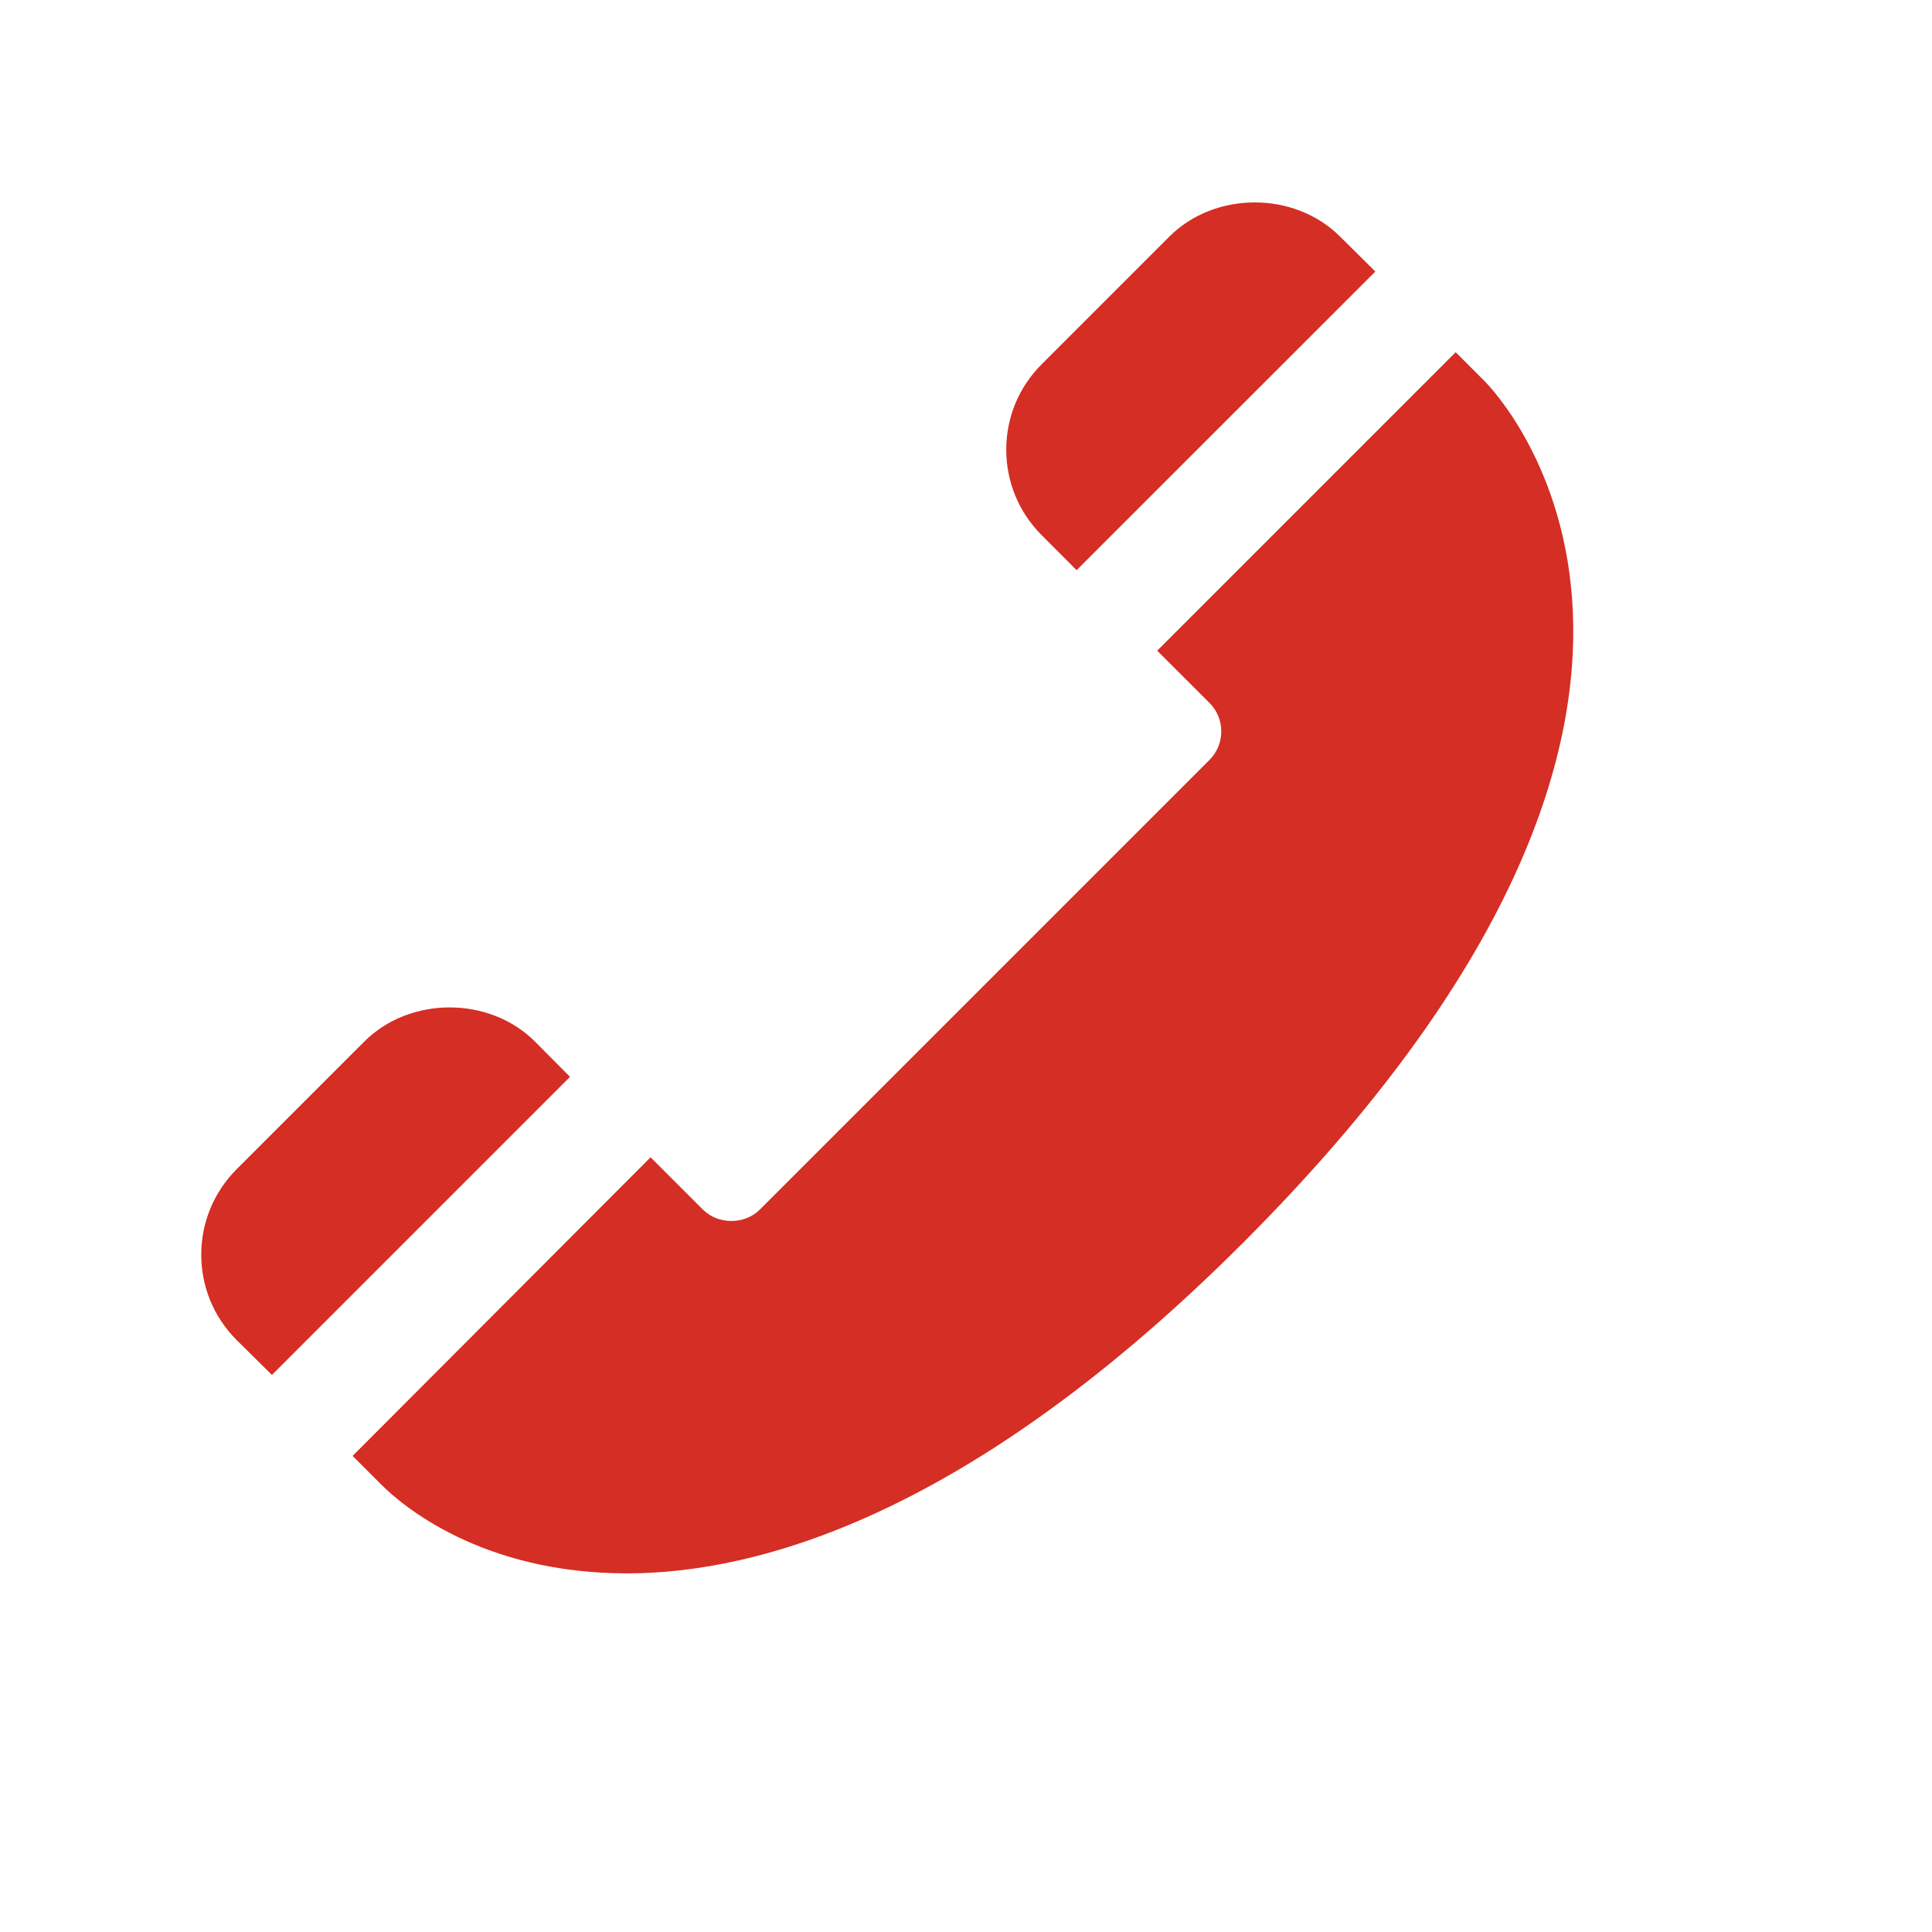 <svg baseProfile="tiny" height="24px" id="Layeraasdas_1" style="fill: #d52e24" version="1.2" viewBox="0 0 24 24" width="24px" xml:space="preserve" xmlns="http://www.w3.org/2000/svg" xmlns:xlink="http://www.w3.org/1999/xlink"><g><path d="M13.374,7.083l3.711-3.71l-0.438-0.434c-0.566-0.566-1.555-0.566-2.121,0l-1.586,1.586C12.656,4.809,12.5,5.186,12.5,5.586   s0.156,0.777,0.438,1.06L13.374,7.083z"/><path d="M6.646,12.939c-0.566-0.566-1.555-0.566-2.121,0l-1.586,1.586C2.656,14.809,2.5,15.186,2.5,15.586s0.156,0.777,0.441,1.062   l0.437,0.432l3.703-3.703L6.646,12.939z"/><path d="M18.437,4.729l-0.354-0.354l-3.708,3.708l0.65,0.649c0.095,0.095,0.146,0.22,0.146,0.354s-0.052,0.259-0.146,0.354   l-5.586,5.586c-0.189,0.188-0.518,0.189-0.707,0l-0.65-0.65L4.38,18.086l0.354,0.354c0.26,0.26,1.246,1.105,3.056,1.105   c1.616,0,4.256-0.712,7.65-4.105C22.213,8.665,18.598,4.89,18.437,4.729z"/></g></svg>